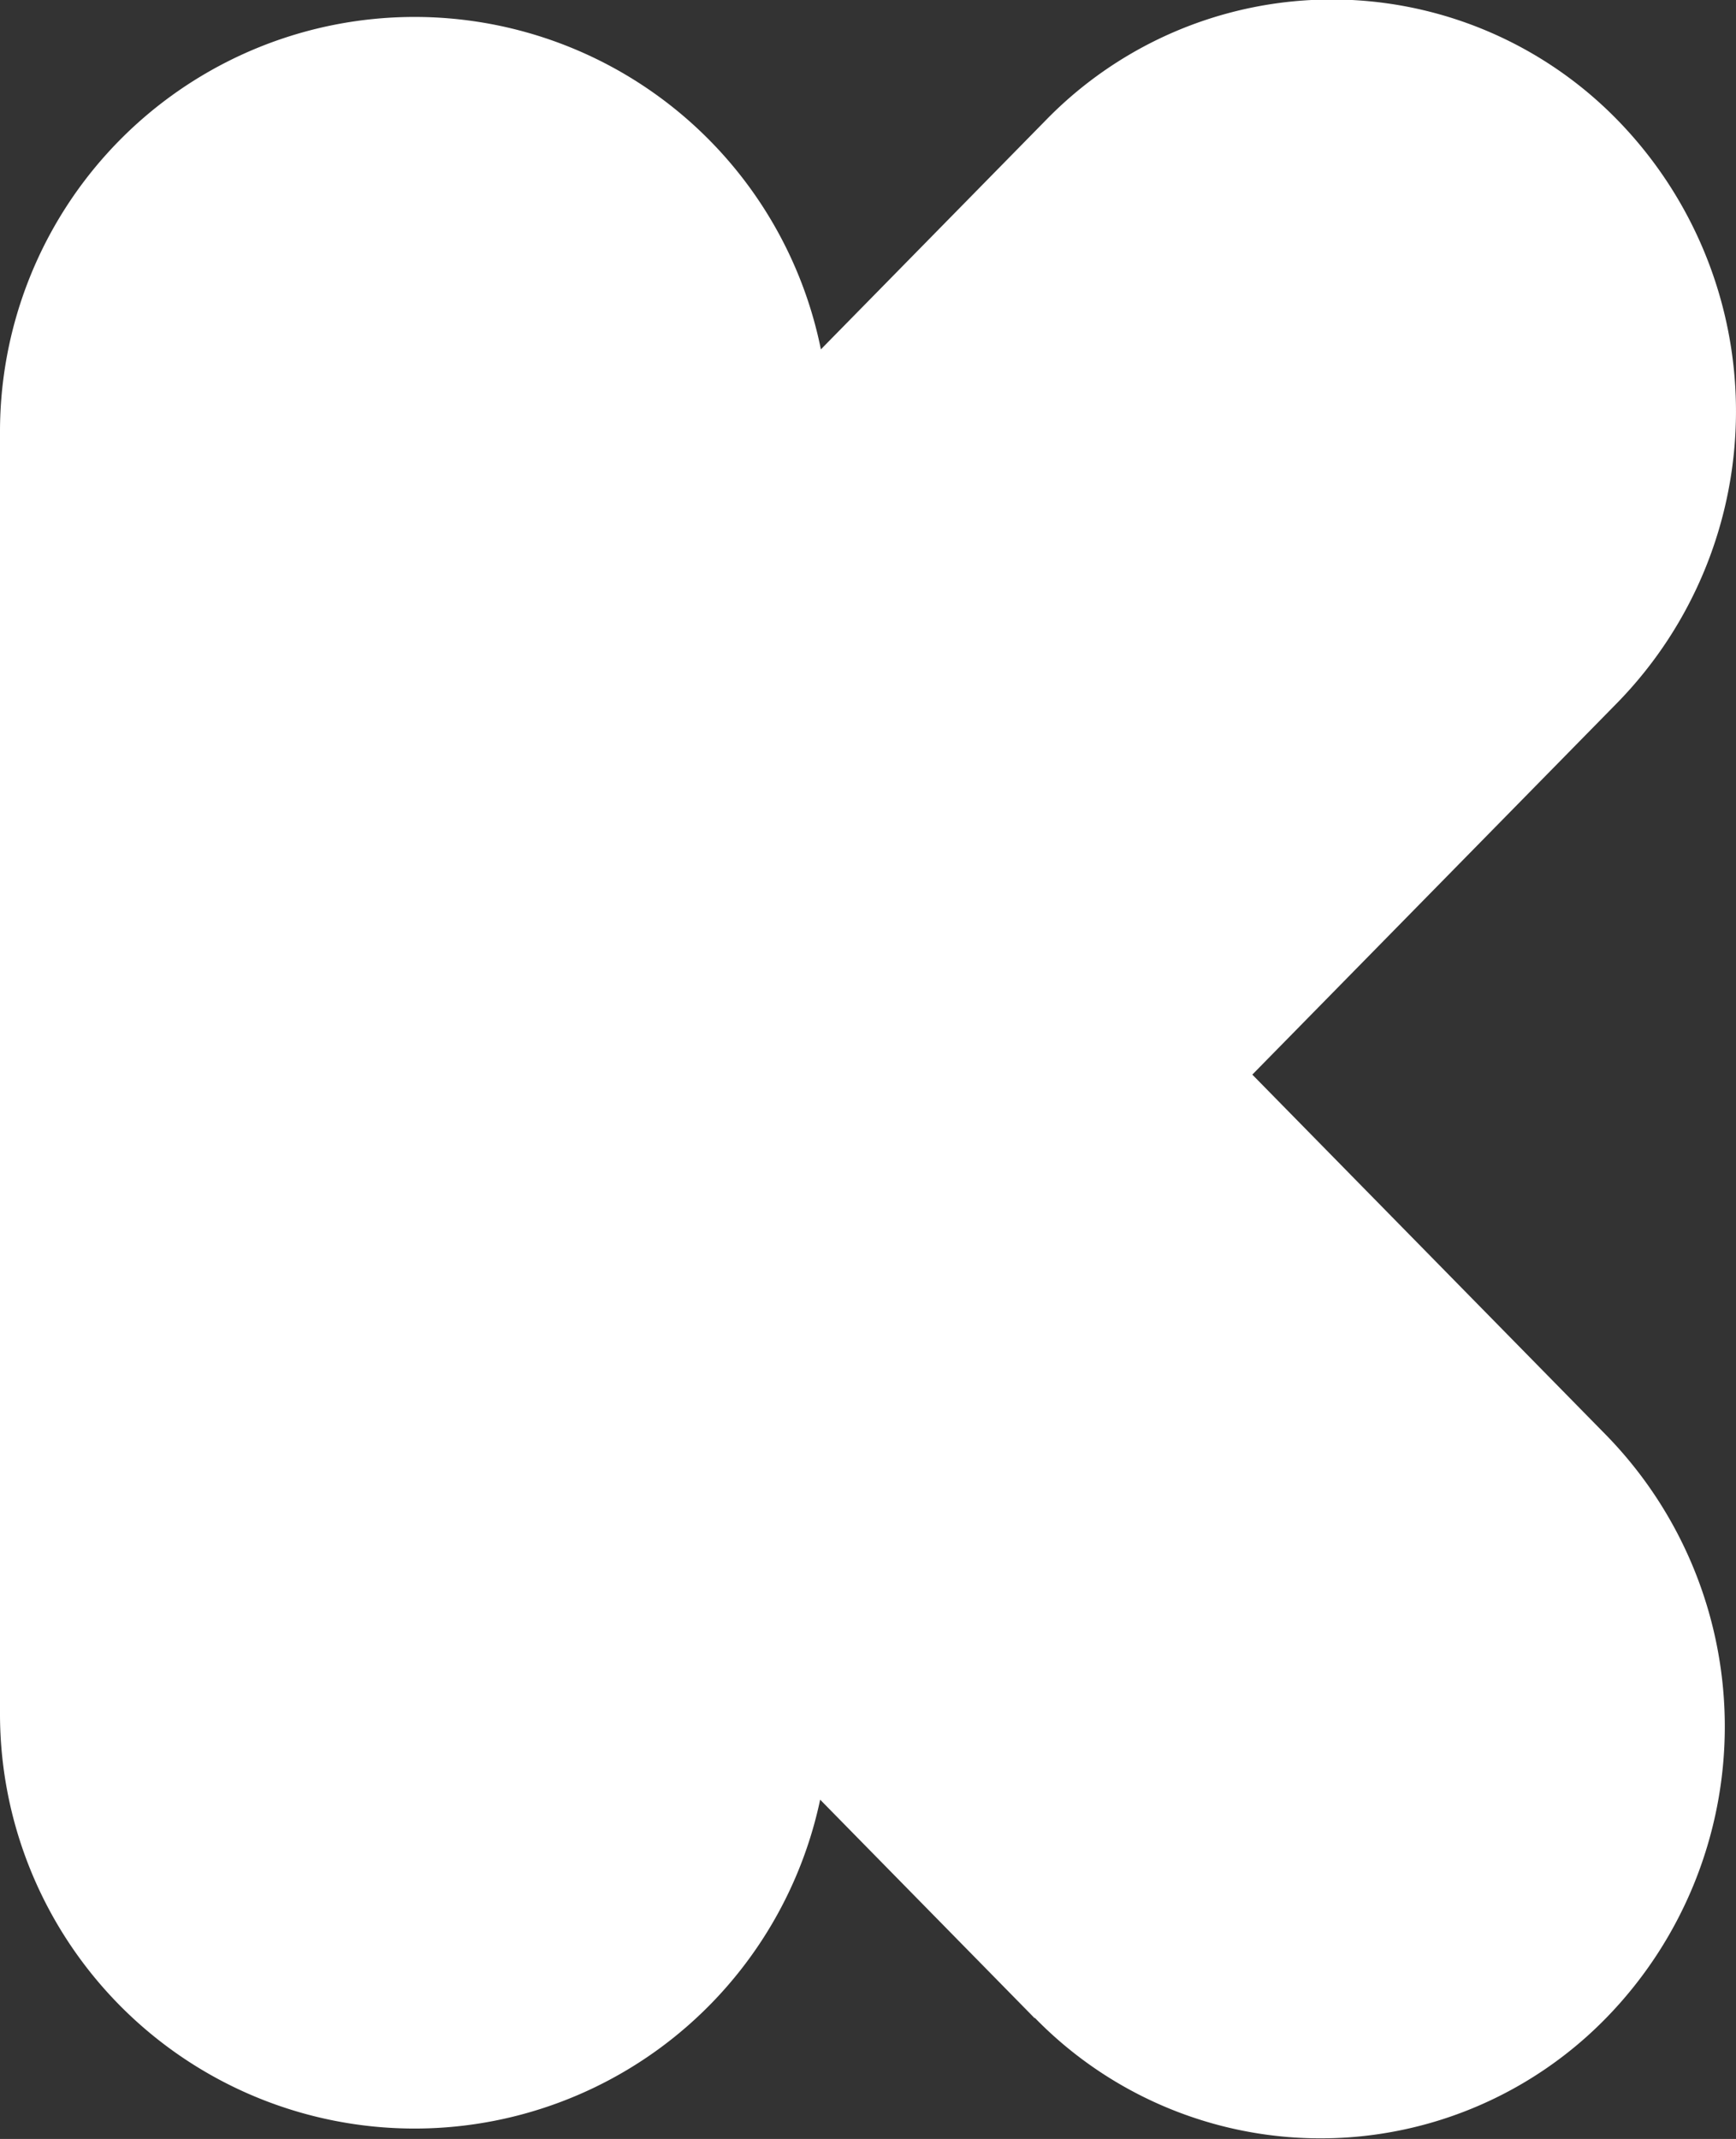 <svg xmlns="http://www.w3.org/2000/svg" width="18.94" height="23.326" viewBox="0 0 18.94 23.326"><rect x="0" y="0" width="18.94" height="23.326" fill="#333333" stroke="none"/><path id="Uni&#xE3;o_1" data-name="Uni&#xE3;o 1" d="M13.289,24.03l-2.341-2.384A4.523,4.523,0,0,1,2,20.711V6.73a4.523,4.523,0,0,1,8.956-.9l2.455-2.5a4.354,4.354,0,0,1,6.237,0,4.549,4.549,0,0,1,0,6.351l-3.985,4.058,3.863,3.934a4.549,4.549,0,0,1,0,6.351,4.354,4.354,0,0,1-6.237,0Z" transform="translate(-2 -2.02)" fill="#fff"></path></svg>
